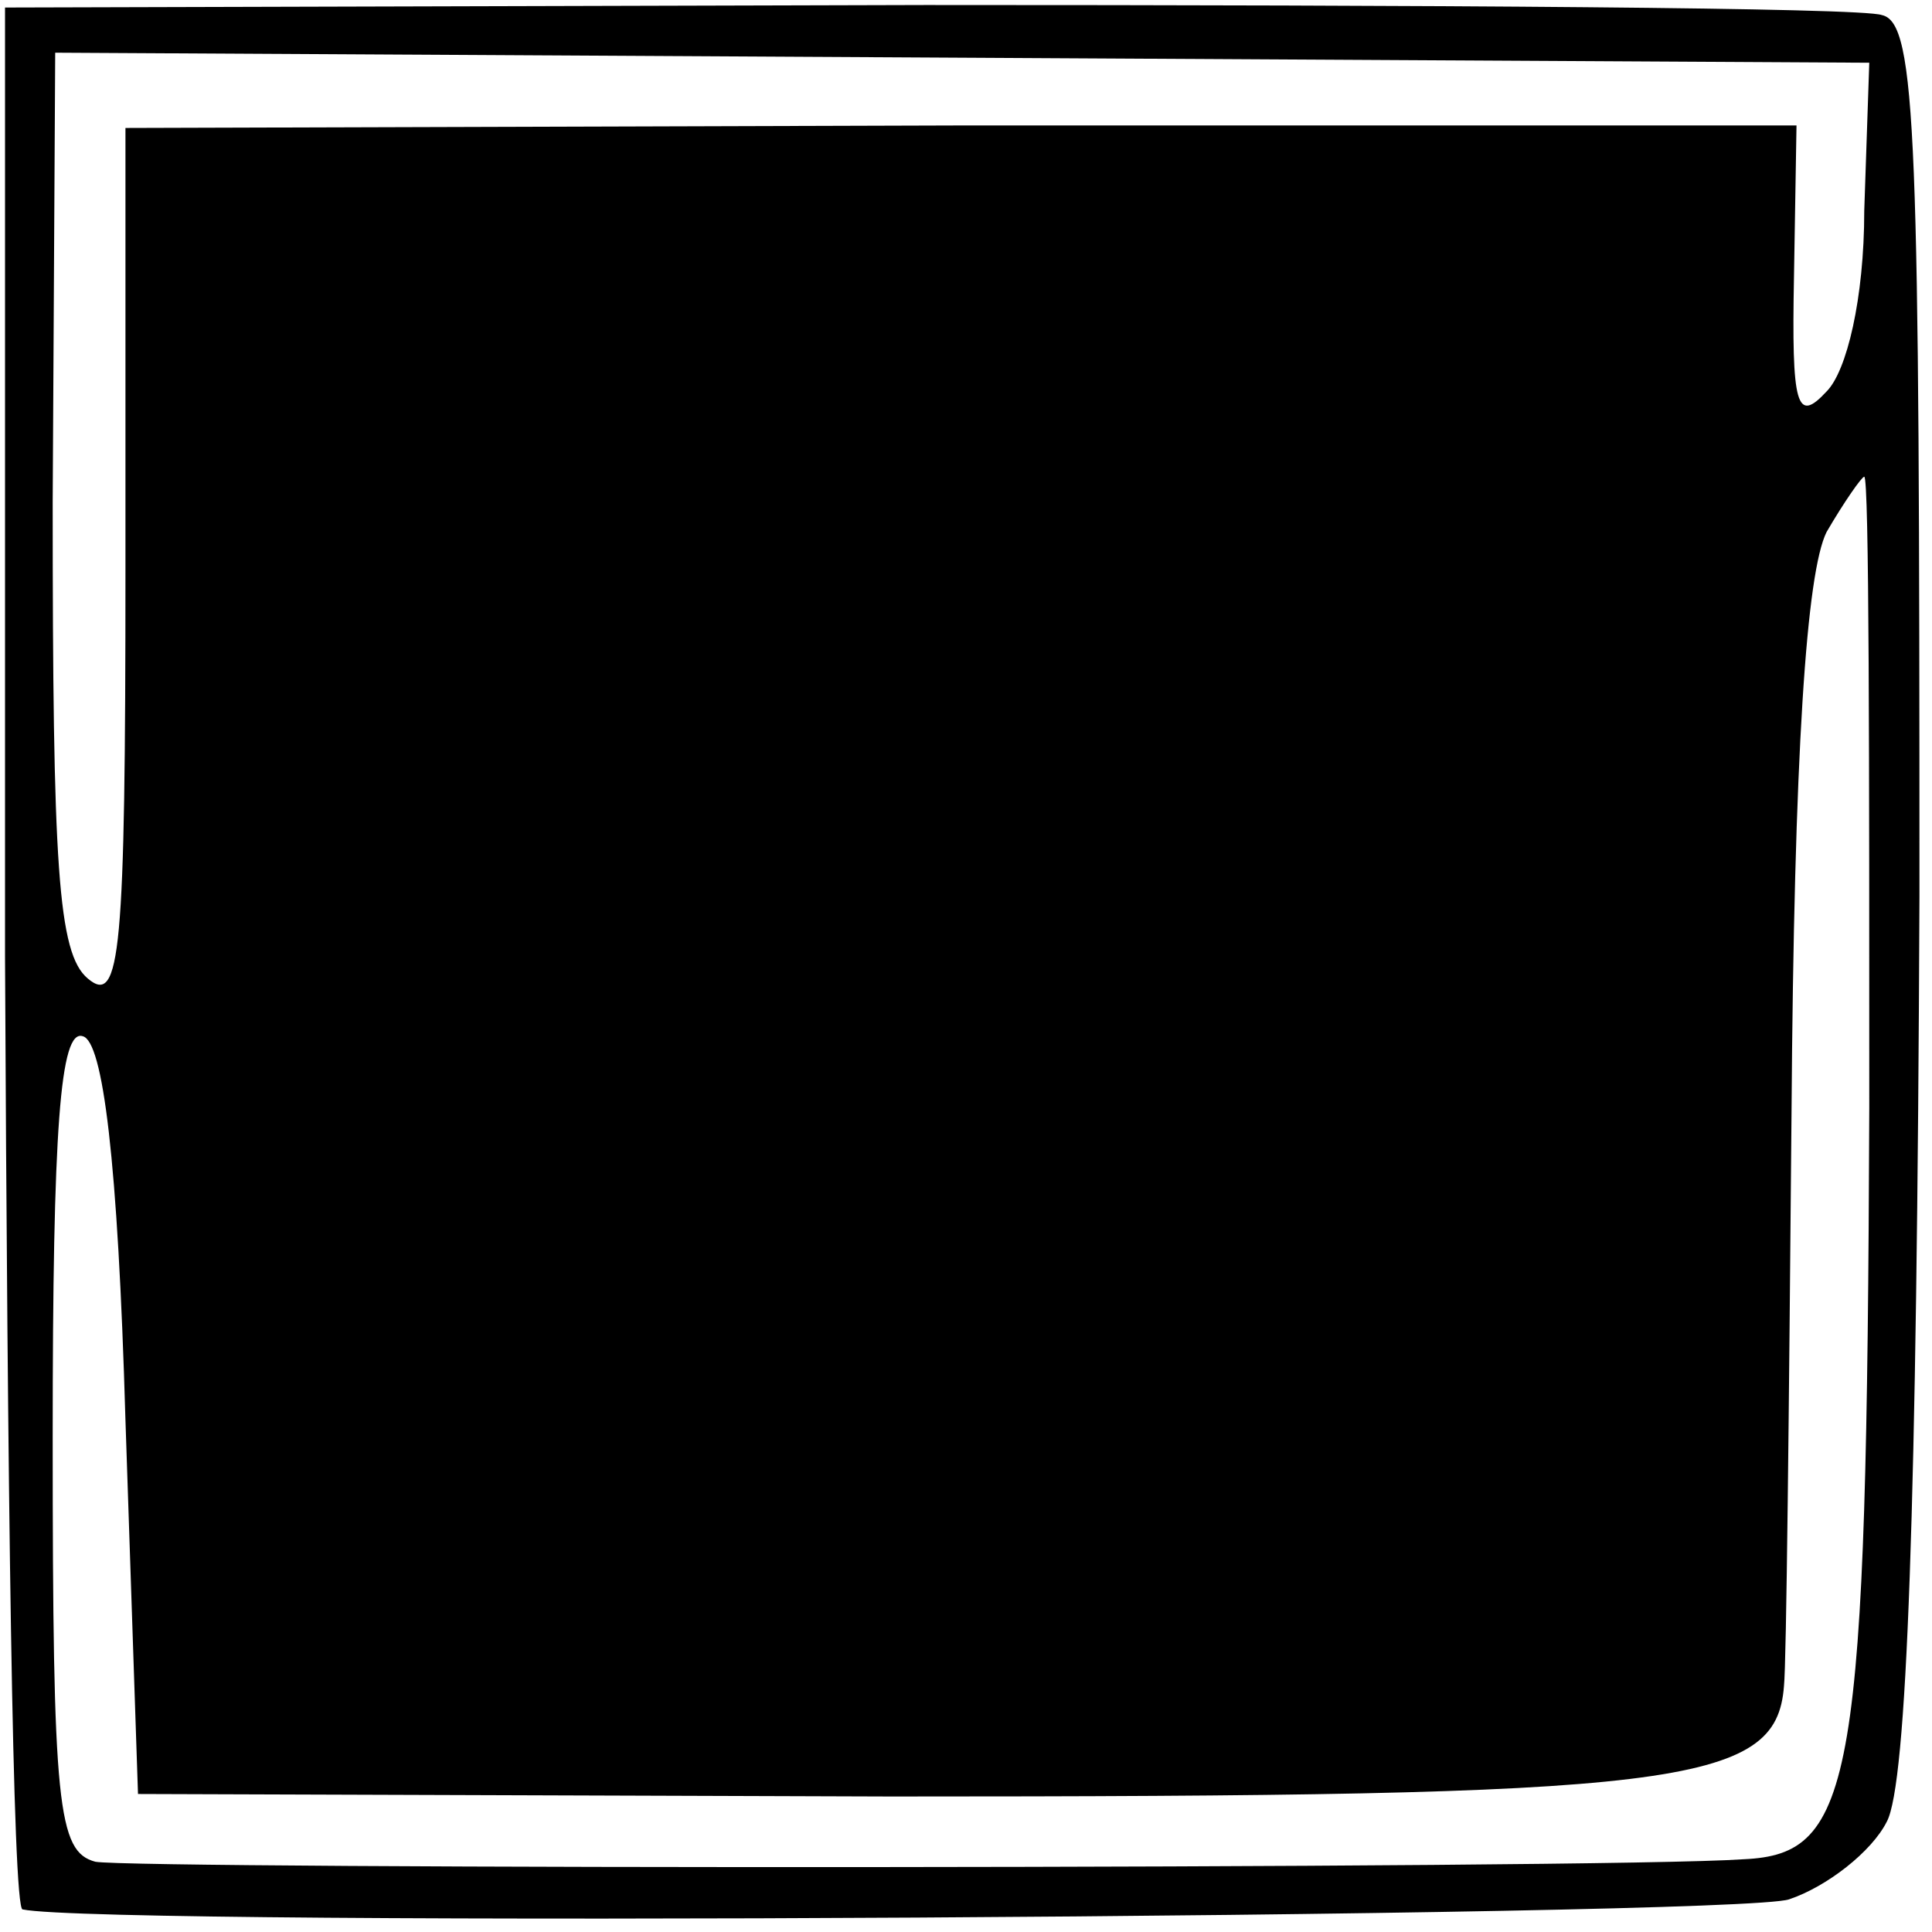 <?xml version="1.0" standalone="no"?>
<!DOCTYPE svg PUBLIC "-//W3C//DTD SVG 20010904//EN"
 "http://www.w3.org/TR/2001/REC-SVG-20010904/DTD/svg10.dtd">
<svg version="1.0" xmlns="http://www.w3.org/2000/svg"
 width="77pt" height="77pt" viewBox="0 0 77 77"
 preserveAspectRatio="xMidYMid meet">
<g transform="translate(0,77) scale(0.1,-0.1)"
fill="#000000" stroke="none">
<path d="M2 389 c1 -209 3 -380 7 -380 33 -7 683 -3 704 4 15 5 33 19 39 31 8
15 12 123 13 369 0 303 -1 348 -15 351 -8 3 -180 4 -381 4 l-367 -1 0 -378z
m741 297 c0 -35 -7 -64 -15 -72 -12 -13 -14 -6 -13 46 l1 60 -333 0 -333 -1 0
-176 c0 -153 -2 -174 -15 -163 -12 10 -14 45 -14 190 l1 179 362 -2 361 -2 -2
-59z m2 -358 c-1 -269 -6 -297 -50 -299 -56 -4 -642 -4 -657 -1 -15 4 -17 22
-17 169 0 124 3 163 12 160 8 -2 14 -49 17 -153 l5 -149 300 -1 c314 0 353 4
356 44 1 9 2 111 3 227 1 146 6 217 14 233 7 12 14 22 15 22 2 0 2 -114 2
-252z"/>
</g>
</svg>
